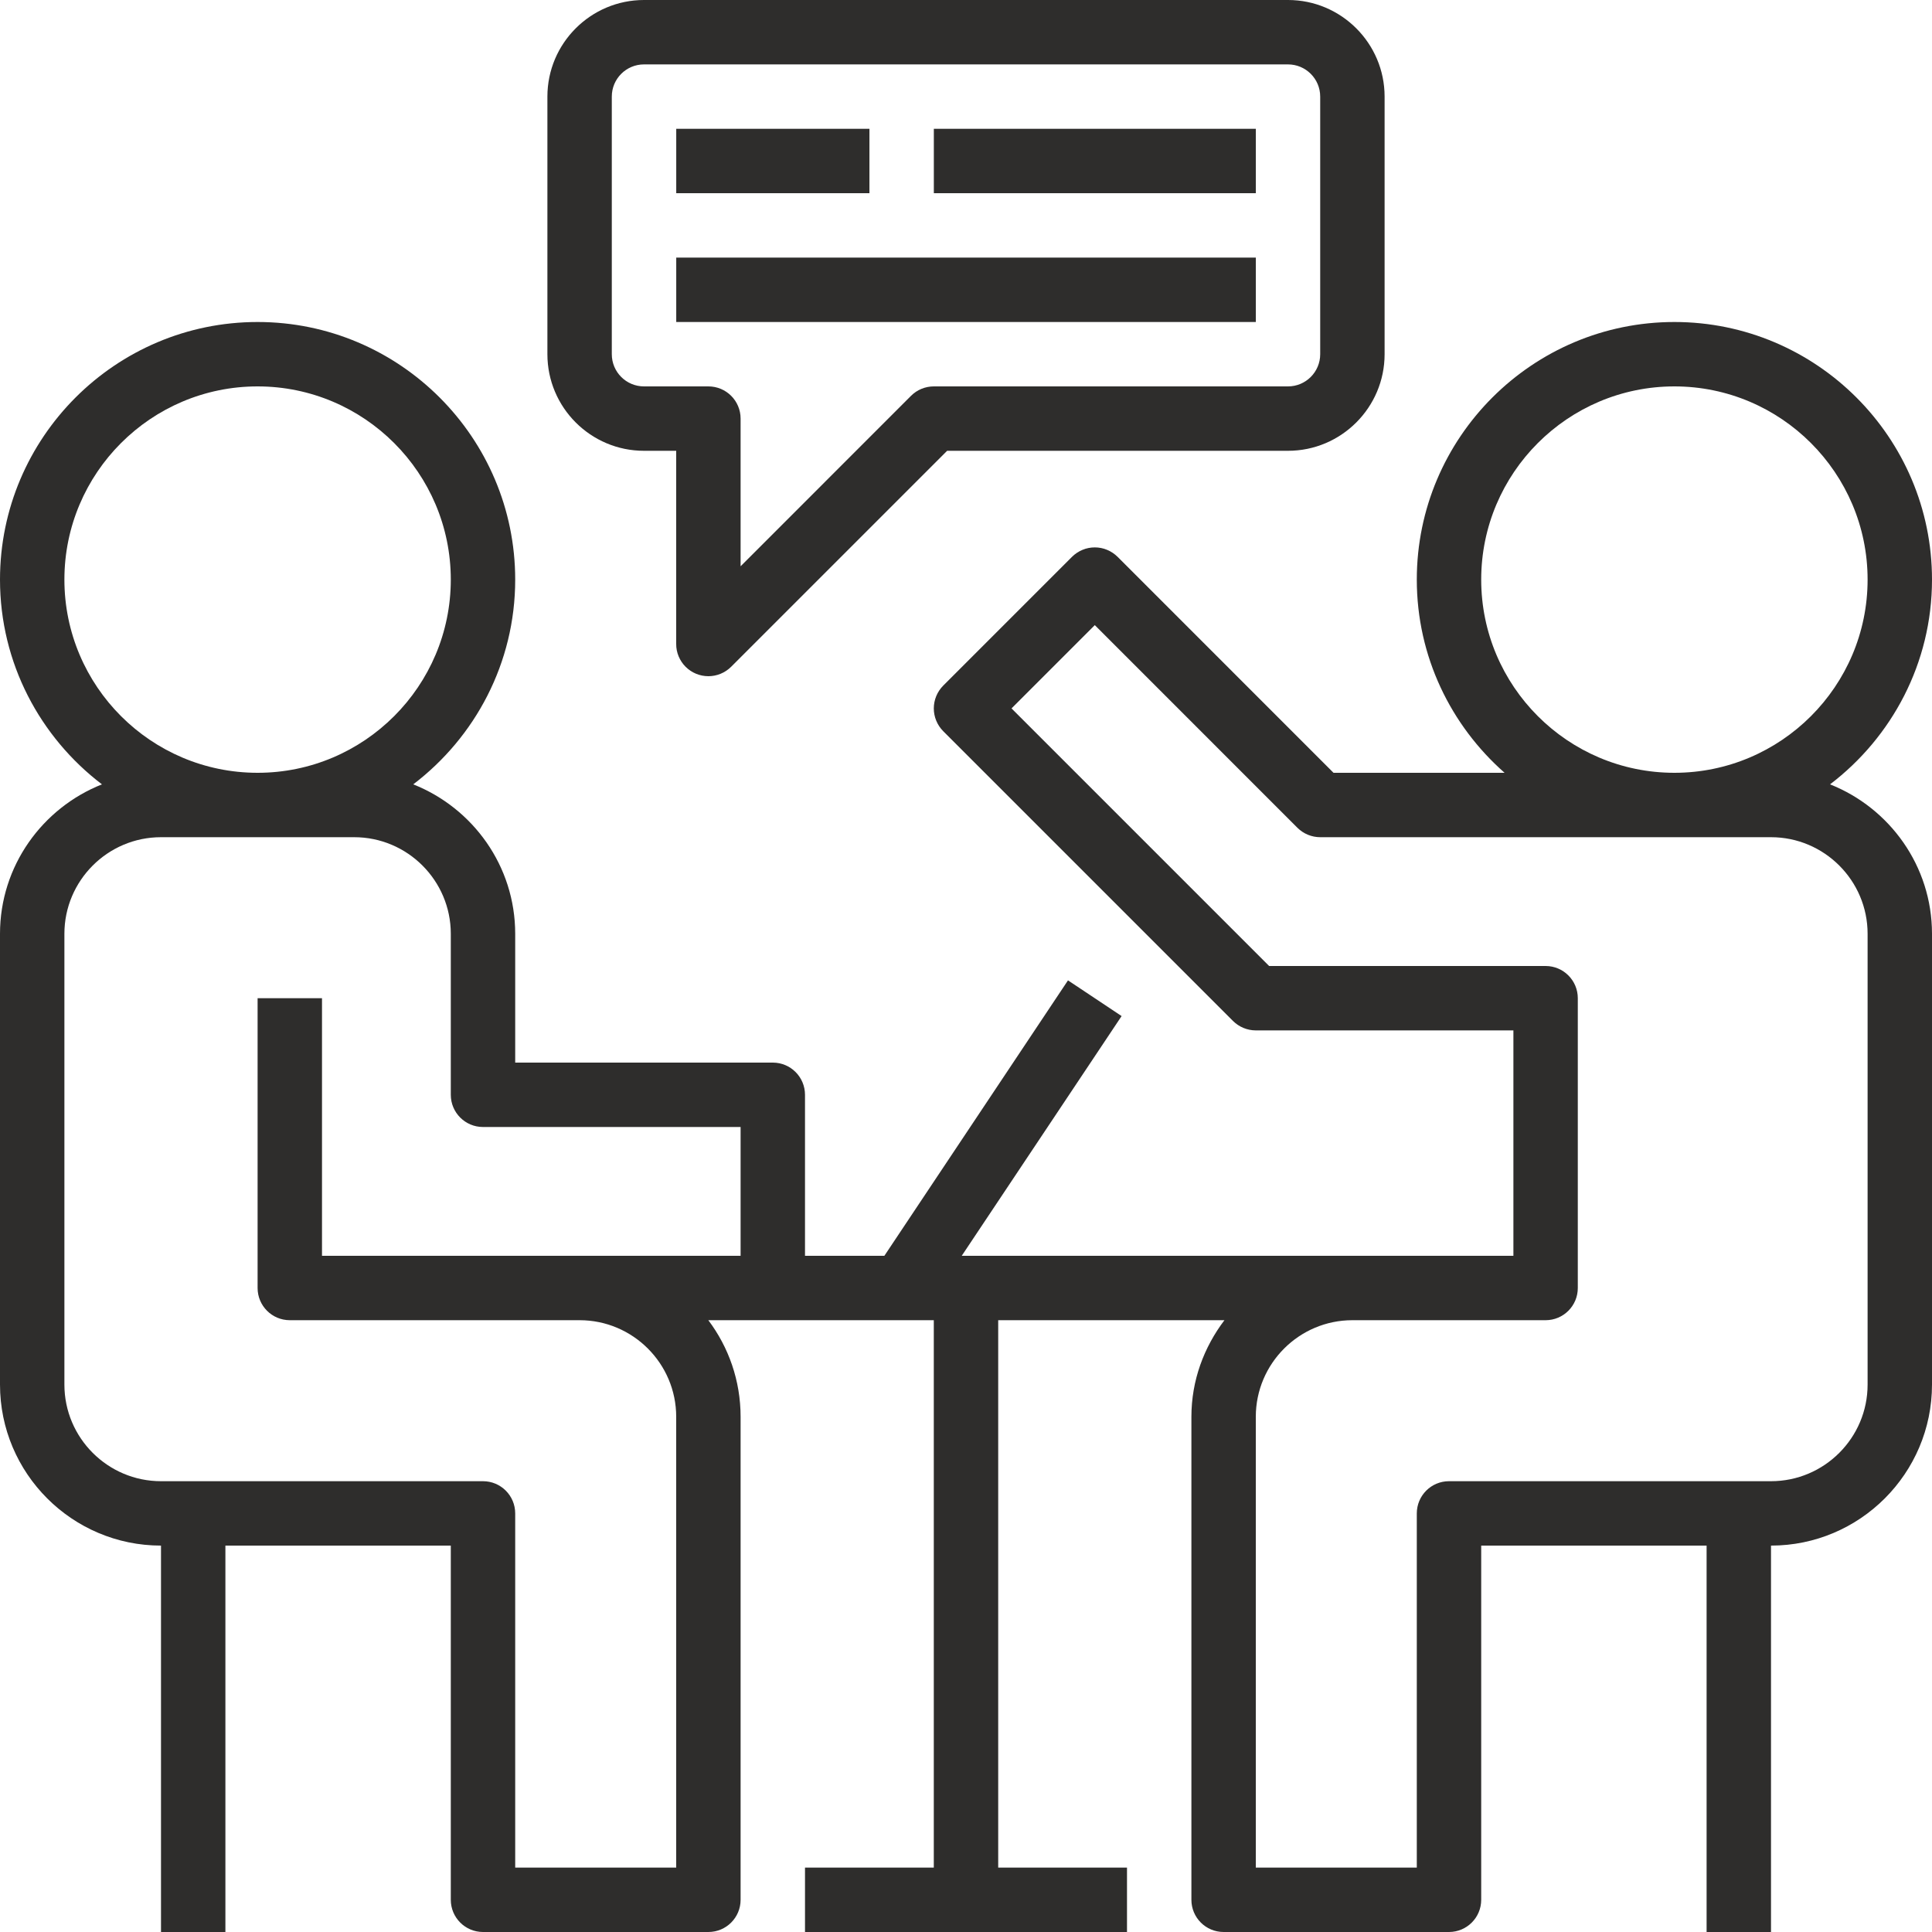 <svg width="48" height="48" viewBox="0 0 48 48" fill="none" xmlns="http://www.w3.org/2000/svg">
<g clip-path="url(#clip0_7209_34933)">
<path d="M45.467 19.487C47.002 18.318 48 16.475 48 14.4C48 10.871 45.129 8 41.6 8C38.071 8 35.2 10.871 35.2 14.4C35.2 16.312 36.047 18.026 37.381 19.2H33.131L27.766 13.834C27.691 13.76 27.603 13.701 27.506 13.661C27.409 13.62 27.305 13.6 27.2 13.6C27.095 13.6 26.991 13.62 26.894 13.661C26.797 13.701 26.709 13.76 26.634 13.834L23.434 17.034C23.36 17.109 23.301 17.197 23.261 17.294C23.221 17.391 23.2 17.495 23.2 17.6C23.2 17.705 23.221 17.809 23.261 17.906C23.301 18.003 23.36 18.091 23.434 18.166L30.634 25.366C30.709 25.44 30.797 25.499 30.894 25.539C30.991 25.579 31.095 25.6 31.2 25.6H37.6V31.2H23.894L27.866 25.244L26.534 24.357L21.972 31.2H20V27.2C20 26.758 19.642 26.4 19.2 26.4H12.8V23.2C12.8 21.514 11.747 20.074 10.267 19.487C11.802 18.318 12.8 16.475 12.8 14.4C12.8 10.871 9.929 8 6.4 8C2.871 8 0 10.871 0 14.4C0 16.475 0.998 18.318 2.533 19.487C1.053 20.074 0 21.514 0 23.2V34.4C0 36.606 1.794 38.4 4 38.4V48H5.6V38.4H11.2V47.2C11.2 47.642 11.558 48 12 48H17.6C18.042 48 18.4 47.642 18.4 47.2V35.2C18.4 34.3 18.102 33.469 17.598 32.8H23.2V46.4H20V48H28V46.4H24.8V32.8H30.421C29.913 33.47 29.6 34.296 29.6 35.2V47.2C29.6 47.642 29.958 48 30.4 48H36C36.442 48 36.8 47.642 36.8 47.2V38.4H42.4V48H44V38.4C46.206 38.4 48 36.606 48 34.4V23.2C48 21.514 46.947 20.074 45.467 19.487ZM1.6 14.4C1.6 11.753 3.753 9.6 6.4 9.6C9.047 9.6 11.2 11.753 11.2 14.4C11.2 17.047 9.047 19.2 6.4 19.2C3.753 19.2 1.6 17.047 1.6 14.4ZM18.4 31.2H8V24.8H6.4V32C6.4 32.442 6.758 32.8 7.2 32.8H14.4C15.723 32.8 16.8 33.877 16.8 35.2V46.4H12.8V37.6C12.8 37.158 12.442 36.8 12 36.8H4C2.677 36.8 1.6 35.723 1.6 34.4V23.2C1.6 21.877 2.677 20.8 4 20.8H8.8C10.123 20.8 11.2 21.877 11.2 23.2V27.2C11.2 27.642 11.558 28 12 28H18.4V31.2ZM36.8 14.4C36.8 11.753 38.953 9.6 41.6 9.6C44.247 9.6 46.4 11.753 46.4 14.4C46.4 17.047 44.247 19.2 41.6 19.2C38.953 19.2 36.8 17.047 36.8 14.4ZM46.4 34.4C46.4 35.723 45.323 36.8 44 36.8H36C35.558 36.8 35.2 37.158 35.2 37.6V46.4H31.2V35.2C31.2 33.877 32.277 32.8 33.6 32.8H38.4C38.842 32.8 39.2 32.442 39.2 32V24.8C39.2 24.358 38.842 24 38.4 24H31.531L25.131 17.6L27.2 15.531L32.234 20.566C32.309 20.64 32.397 20.699 32.494 20.739C32.591 20.779 32.695 20.8 32.8 20.8H44C45.323 20.8 46.4 21.877 46.4 23.2V34.4Z" fill="#2E2D2C"/>
<path d="M32 0H16C14.676 0 13.6 1.077 13.6 2.4V8.8C13.6 10.123 14.676 11.2 16 11.2H16.8V16C16.799 16.105 16.82 16.209 16.86 16.306C16.901 16.403 16.959 16.492 17.034 16.566C17.108 16.64 17.196 16.699 17.293 16.739C17.39 16.779 17.494 16.8 17.6 16.8C17.808 16.8 18.012 16.718 18.165 16.566L23.531 11.2H32C33.323 11.2 34.4 10.123 34.4 8.8V2.4C34.4 1.077 33.323 0 32 0ZM32.8 8.8C32.8 9.242 32.441 9.6 32 9.6H23.2C22.987 9.6 22.784 9.684 22.634 9.834L18.4 14.069V10.4C18.4 9.958 18.042 9.6 17.6 9.6H16C15.558 9.6 15.2 9.242 15.2 8.8V2.4C15.2 1.958 15.558 1.6 16 1.6H32C32.441 1.6 32.8 1.958 32.8 2.4V8.8Z" fill="#2E2D2C"/>
<path d="M16.801 3.2H21.601V4.8H16.801V3.2ZM16.801 6.4H31.201V8H16.801V6.4ZM23.201 3.2H31.201V4.8H23.201V3.2Z" fill="#2E2D2C"/>
</g>
<defs>
<clipPath id="clip0_7209_34933">
<rect width="48" height="48" fill="white"/>
</clipPath>
</defs>
</svg>
